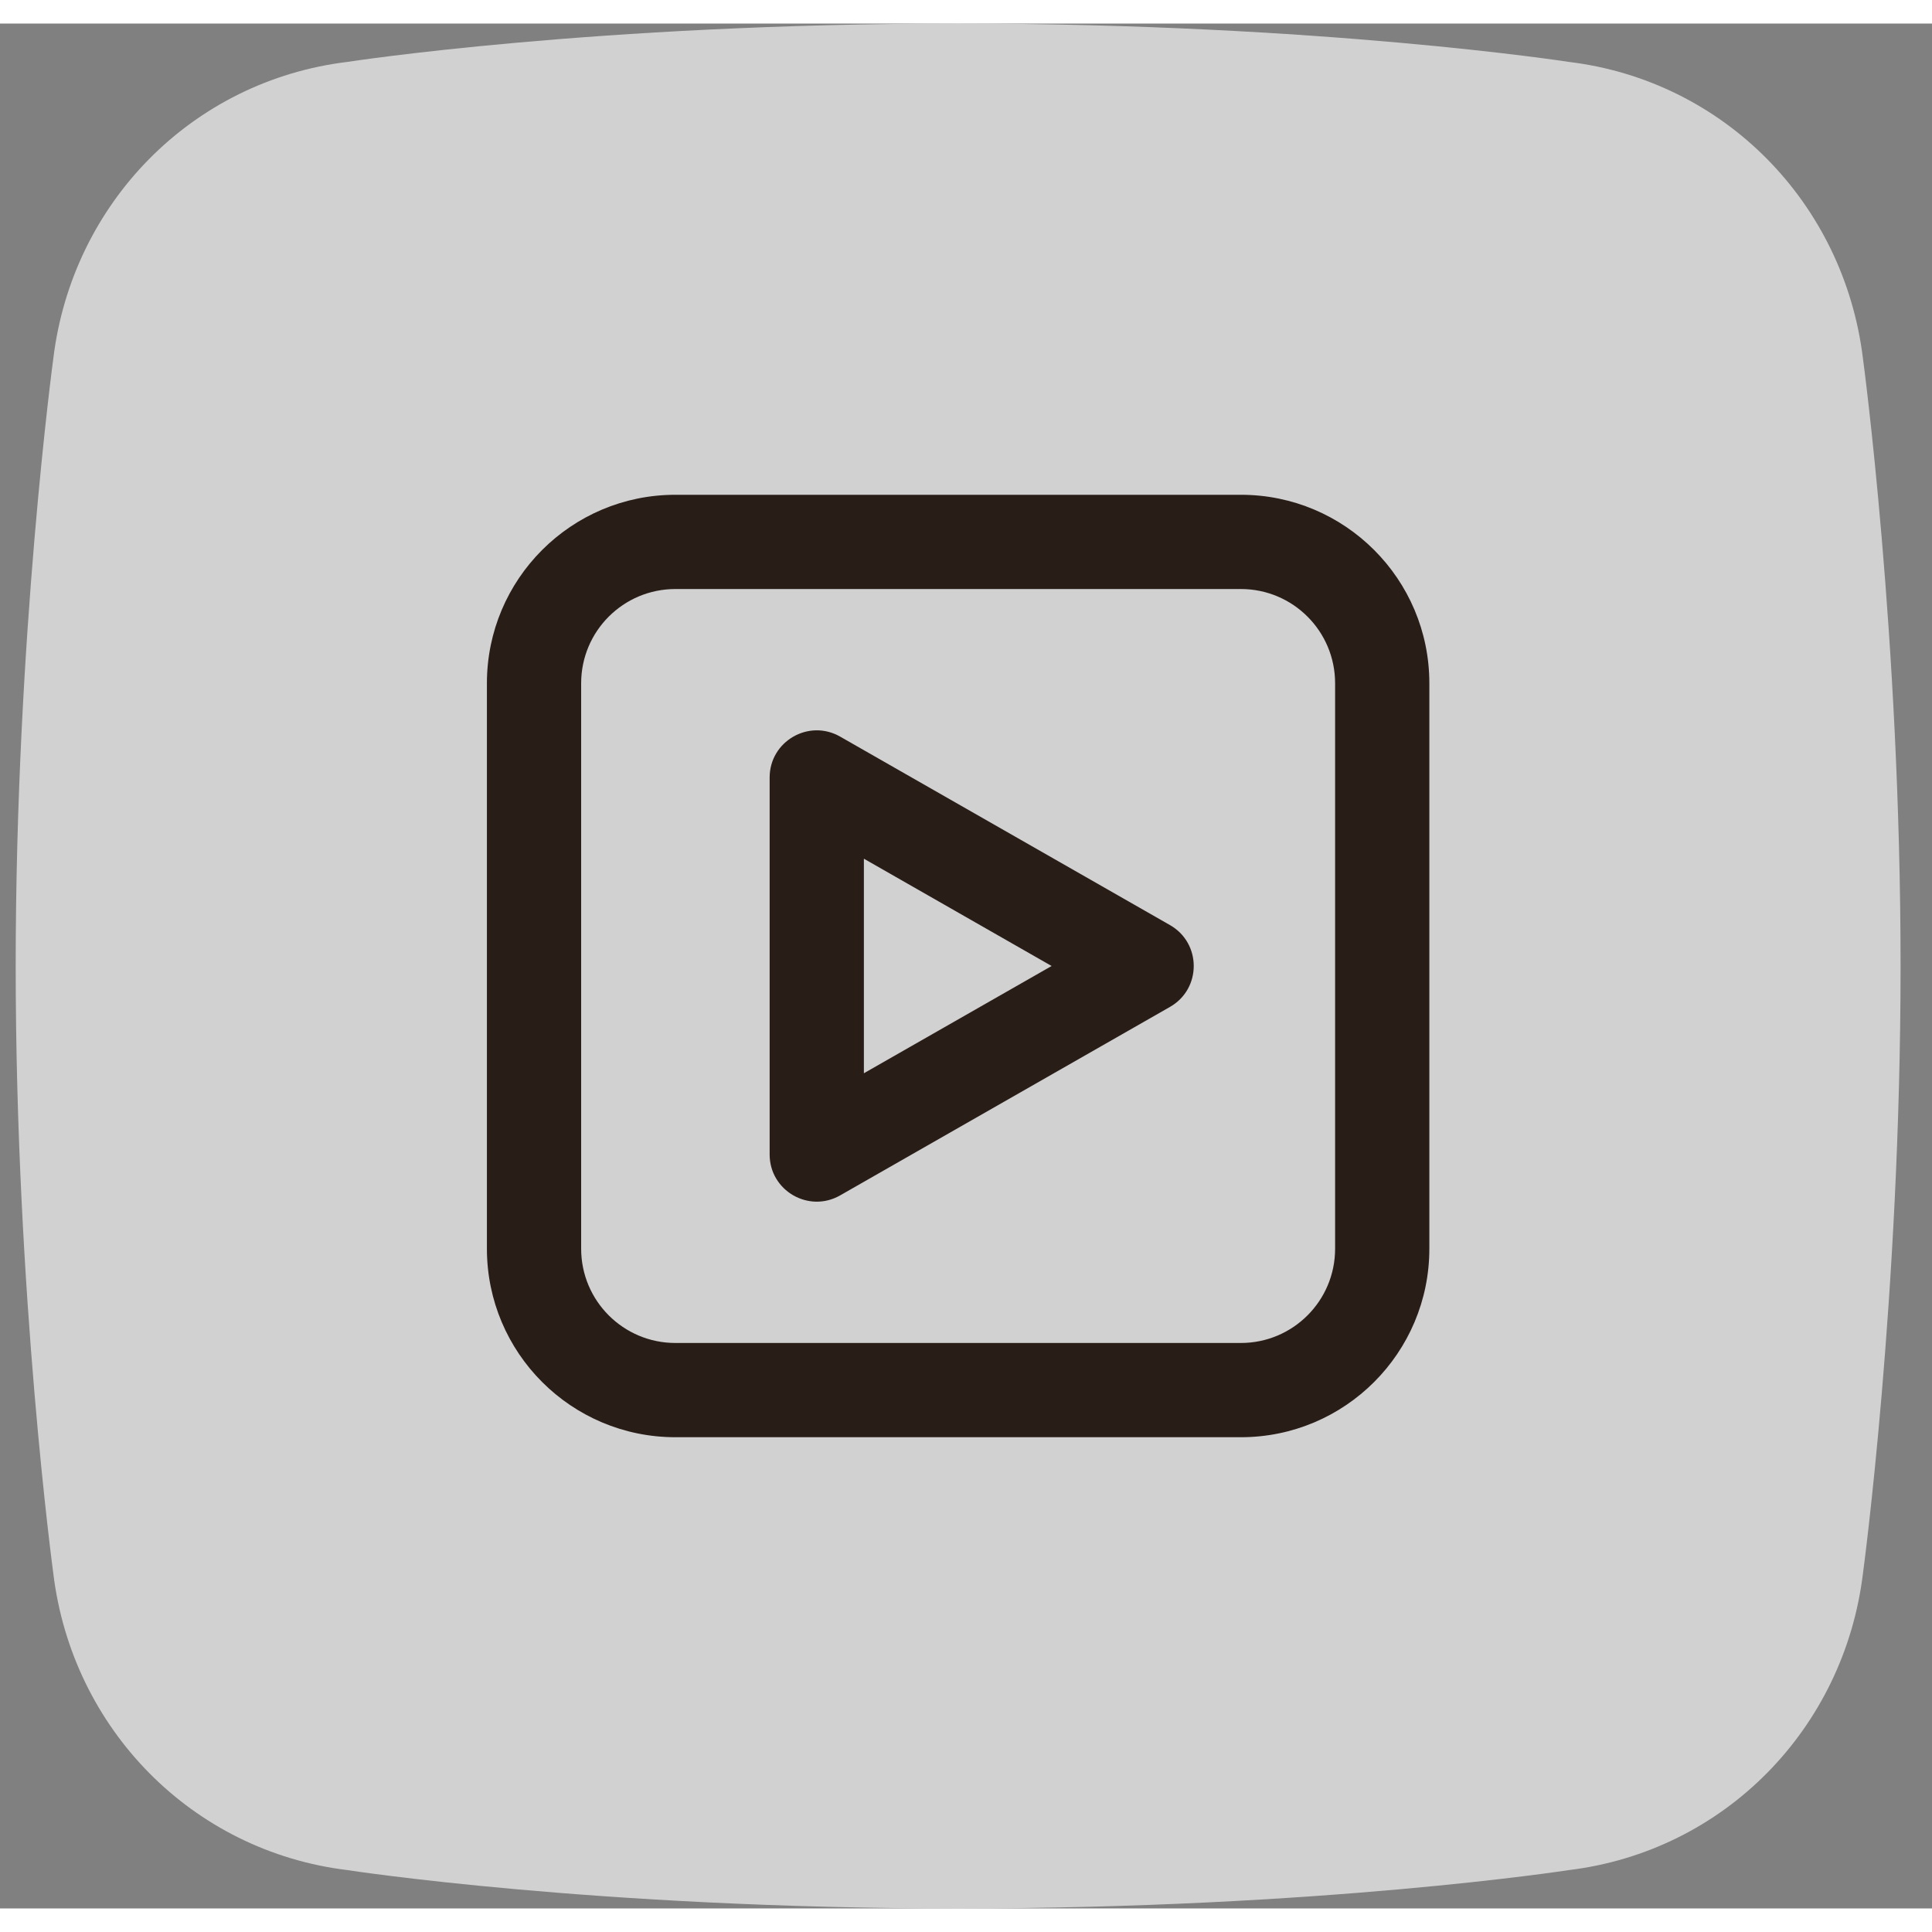 <svg width="40" height="40" viewBox="0 0 41 40" fill="none" xmlns="http://www.w3.org/2000/svg">
<rect x="0" y="0" width="41" height="40" fill="#808080" stroke="none"/>
<path fill-rule="evenodd" clip-rule="evenodd" d="M33.287 0.813C33.287 0.813 28.047 0 20.333 0C12.619 0 7.378 0.813 7.378 0.813C4.076 1.211 1.531 3.81 1.131 7.111C1.131 7.112 0.333 12.999 0.333 20C0.333 27 1.131 32.888 1.131 32.889C1.531 36.189 4.076 38.788 7.378 39.187C7.378 39.187 12.619 40 20.333 40C28.047 40 33.287 39.187 33.287 39.187C36.59 38.788 39.134 36.189 39.535 32.889C39.535 32.888 40.333 27 40.333 20C40.333 12.999 39.535 7.112 39.535 7.111C39.134 3.81 36.59 1.211 33.287 0.813Z" fill="white" fill-opacity="0.64"/>
<path d="M24.829 19.132L17.829 15.132C17.163 14.751 16.333 15.232 16.333 16V24C16.333 24.768 17.163 25.249 17.829 24.868L24.829 20.868C25.501 20.484 25.501 19.516 24.829 19.132ZM22.317 20L18.333 22.276V17.723L22.317 20Z" fill="#291D18"/>
<path d="M26.333 10H14.333C12.124 10 10.333 11.791 10.333 14V26C10.333 28.209 12.124 30 14.333 30H26.333C28.542 30 30.333 28.209 30.333 26V14C30.333 11.791 28.542 10 26.333 10ZM14.333 12H26.333C27.438 12 28.333 12.895 28.333 14V26C28.333 27.105 27.438 28 26.333 28H14.333C13.228 28 12.333 27.105 12.333 26V14C12.333 12.895 13.228 12 14.333 12Z" fill="#291D18"/>
</svg>
